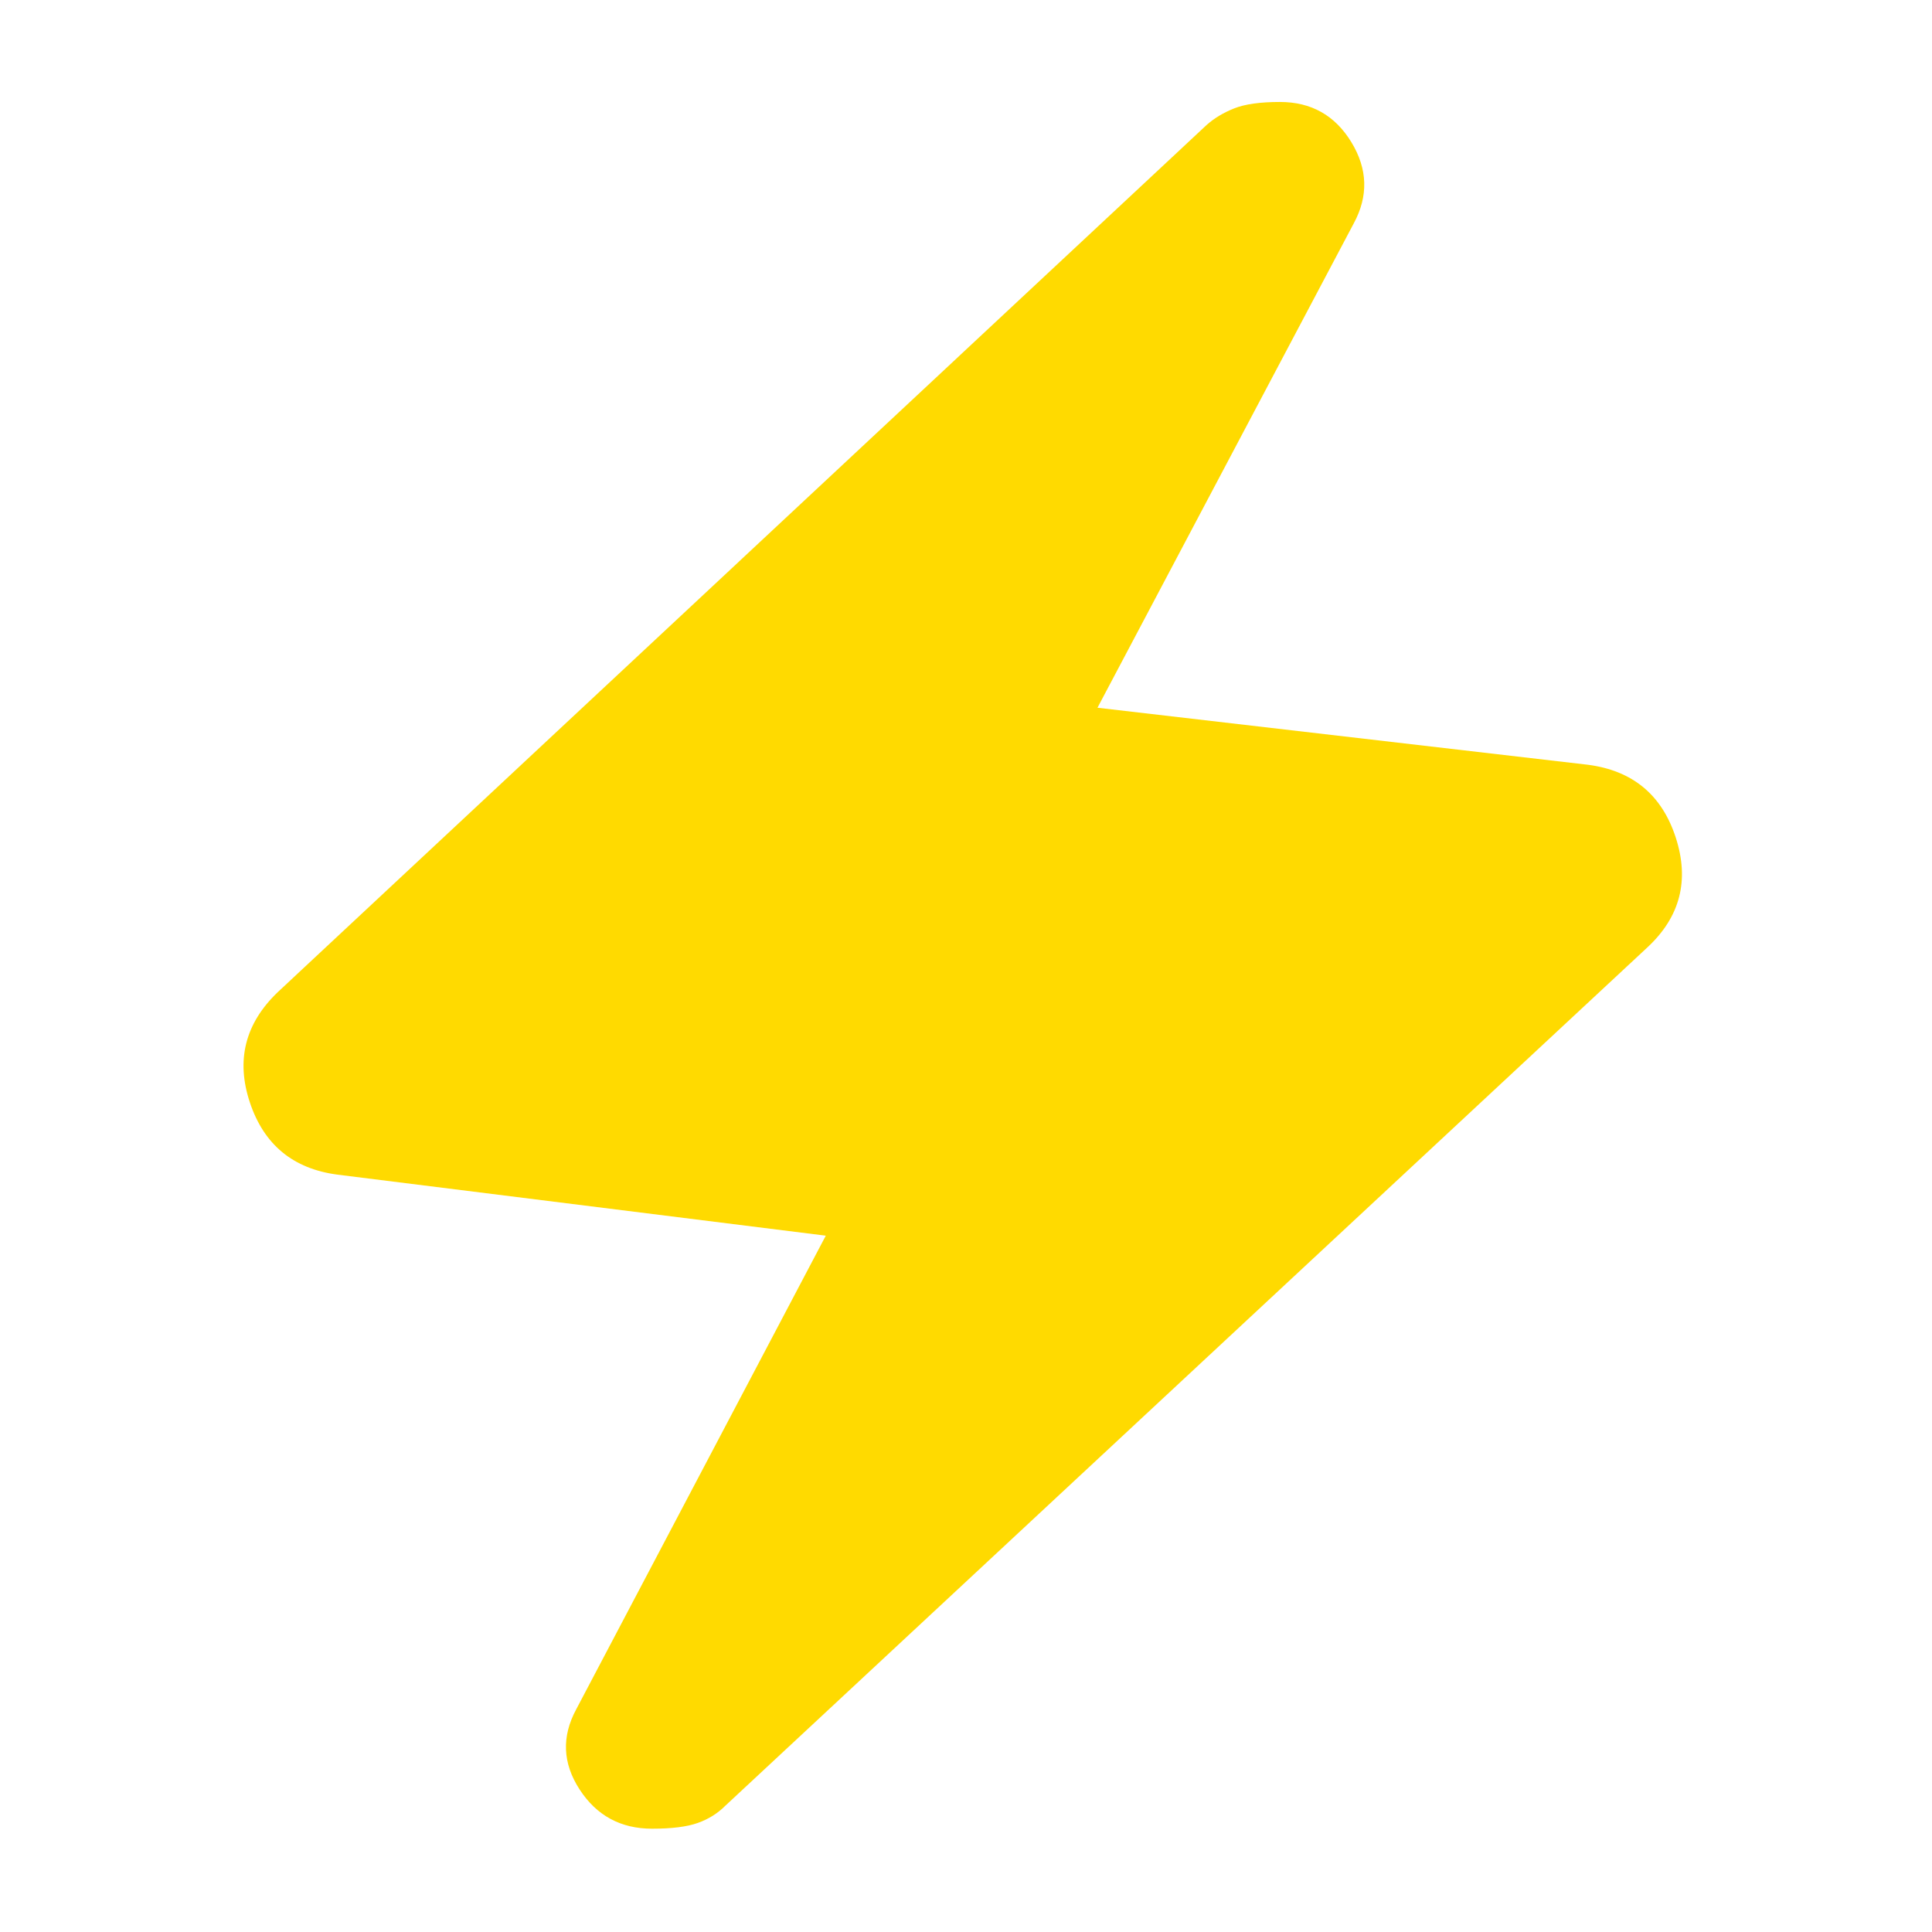 <svg xmlns="http://www.w3.org/2000/svg" height="40px" viewBox="0 -960 960 960" width="40px" fill="#ffda00"><path d="m410.33-346-242.66-30.33q-33-4.34-43.5-35.84-10.5-31.5 13.83-54.83l461.67-431q5.66-5 13.66-8.17 8-3.16 22.67-3.16 23.33 0 35.5 20 12.17 20 1.17 40.33L545.33-608.33 789-580q33.33 4.33 43.67 36.17 10.33 31.83-14 54.5L360.33-62.67q-5.66 5.67-13.66 8.5-8 2.84-22.67 2.84-23.33 0-36-19.5-12.67-19.5-1.67-39.84l124-235.33Z"/></svg>